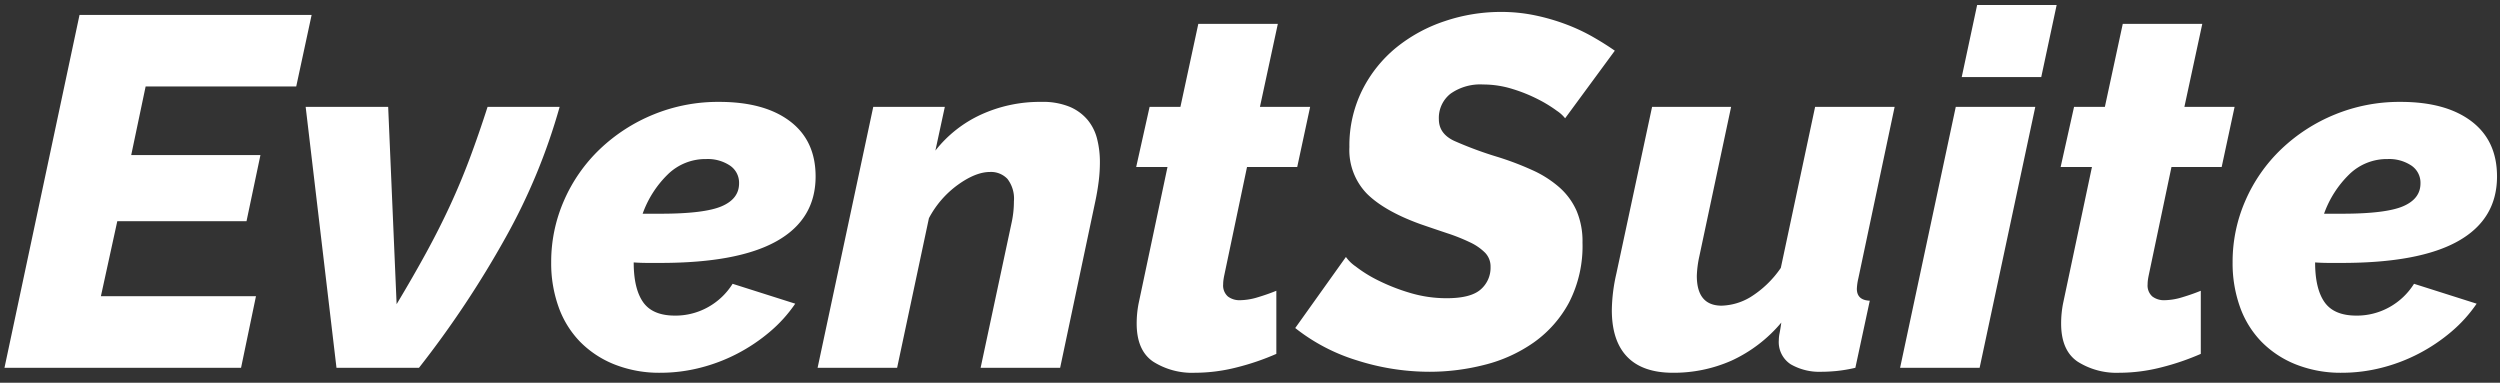 <svg xmlns="http://www.w3.org/2000/svg" xmlns:xlink="http://www.w3.org/1999/xlink" viewBox="0 0 503 77">
  <rect x="0" y="0" width="503" height="77" fill="#333333" stroke="none"/>
  <defs>
    <style>
      .cls-1 {
        clip-path: url(#clip-eventsuit_logo_weiß);
      }

      .cls-2 {
        fill: #fff;
      }
    </style>
    <clipPath id="clip-eventsuit_logo_weiß">
      <rect width="503" height="77"/>
    </clipPath>
  </defs>
  <g id="eventsuit_logo_weiß" data-name="eventsuit_logo – weiß" class="cls-1">
    <path id="Pfad_48" data-name="Pfad 48" class="cls-2" d="M15.5-71H62.2L59.1-56.6H28.8L25.9-42.8h26L49.1-29.5h-26L19.8-14.4H51L48,0H.4ZM61-52.5H77.6l1.7,39.7q3.3-5.5,5.95-10.35t4.8-9.5Q92.2-37.3,94-42.1t3.6-10.4h14.5a120.611,120.611,0,0,1-10.85,26.25A200.146,200.146,0,0,1,83.8,0H67.2ZM132.4,1a24.451,24.451,0,0,1-9.2-1.65,20.145,20.145,0,0,1-6.95-4.55,19.3,19.3,0,0,1-4.35-7,26.015,26.015,0,0,1-1.5-9A30.656,30.656,0,0,1,113-33.7,31.916,31.916,0,0,1,120.2-44a34.5,34.5,0,0,1,10.75-6.95A34.248,34.248,0,0,1,144.2-53.5q9.1,0,14.25,3.9t5.15,11.1q0,8.6-7.8,13t-23.4,4.4h-2.65q-1.35,0-2.75-.1,0,5.3,1.9,8t6.4,2.7a13.432,13.432,0,0,0,6.65-1.7,13.647,13.647,0,0,0,4.95-4.7l12.6,4a28.069,28.069,0,0,1-5.1,5.65,35.178,35.178,0,0,1-6.55,4.4A34.48,34.48,0,0,1,140.35,0,32.276,32.276,0,0,1,132.4,1Zm9.2-43a10.84,10.84,0,0,0-7.75,3.1A20.809,20.809,0,0,0,128.8-31h3.6q8.8,0,12.3-1.5t3.5-4.6a4.159,4.159,0,0,0-1.85-3.6A8.077,8.077,0,0,0,141.6-42Zm33.6-10.5h14.4l-1.9,8.8a24.826,24.826,0,0,1,9.2-7.25A28.415,28.415,0,0,1,209-53.5a14.235,14.235,0,0,1,5.75,1,9.571,9.571,0,0,1,3.6,2.65,9.71,9.71,0,0,1,1.9,3.85,18.9,18.9,0,0,1,.55,4.6,31.03,31.03,0,0,1-.25,3.95q-.25,1.95-.65,3.85L212.8,0h-16l6.3-29.5a20.35,20.35,0,0,0,.4-4,6.48,6.48,0,0,0-1.3-4.5,4.545,4.545,0,0,0-3.5-1.4q-2.9,0-6.5,2.6a19.5,19.5,0,0,0-5.8,6.7L180,0H164ZM239.9,1a14.6,14.6,0,0,1-8.4-2.25q-3.3-2.25-3.3-7.65a20.856,20.856,0,0,1,.4-4.1l5.8-27.4h-6.3l2.7-12.1H237l3.6-16.7h16L253-52.5h10.1l-2.6,12.1H250.4l-4.6,21.9q-.1.5-.15.9a6.442,6.442,0,0,0-.05.8,2.936,2.936,0,0,0,.95,2.45,3.835,3.835,0,0,0,2.45.75,12.668,12.668,0,0,0,3.6-.6q2-.6,3.7-1.3V-2.8a49.863,49.863,0,0,1-7.9,2.7A34.2,34.2,0,0,1,239.9,1ZM287.2.8a48.027,48.027,0,0,1-14.7-2.3A37.819,37.819,0,0,1,260.1-8l10.2-14.3a7.683,7.683,0,0,0,1.95,1.9,26.481,26.481,0,0,0,4.5,2.8,39.409,39.409,0,0,0,6.35,2.5,25.522,25.522,0,0,0,7.5,1.1q4.8,0,6.8-1.75a5.761,5.761,0,0,0,2-4.55,3.963,3.963,0,0,0-1.1-2.85,10.616,10.616,0,0,0-3.05-2.1,37.14,37.14,0,0,0-4.5-1.8q-2.55-.85-5.45-1.85-7.2-2.6-10.75-6.1A12.6,12.6,0,0,1,271-44.4a24.956,24.956,0,0,1,2.6-11.5,26.161,26.161,0,0,1,6.85-8.55,30.99,30.99,0,0,1,9.75-5.3,35.213,35.213,0,0,1,11.3-1.85,33.177,33.177,0,0,1,6.9.7,42.087,42.087,0,0,1,6.2,1.8,37.752,37.752,0,0,1,5.35,2.5q2.45,1.4,4.45,2.8l-10,13.6a7,7,0,0,0-1.65-1.5A26.778,26.778,0,0,0,309-54a31.288,31.288,0,0,0-5.2-2.1,19.8,19.8,0,0,0-5.9-.9,10.346,10.346,0,0,0-6.55,1.85A6.186,6.186,0,0,0,289-50q0,2.9,3.1,4.35a75.511,75.511,0,0,0,8.8,3.25,59.454,59.454,0,0,1,6.95,2.65,21.747,21.747,0,0,1,5.4,3.45,13.639,13.639,0,0,1,3.45,4.7,15.664,15.664,0,0,1,1.2,6.4,24.857,24.857,0,0,1-2.7,12.05,23.363,23.363,0,0,1-7.1,8.05,29.768,29.768,0,0,1-9.9,4.5A44.439,44.439,0,0,1,287.2.8Zm48.9.2q-6.1,0-9.2-3.2t-3.1-9.4a34.479,34.479,0,0,1,.9-7.3l7.2-33.6h15.9l-6.4,30.1a21.287,21.287,0,0,0-.5,3.9q0,6,5,6a11.88,11.88,0,0,0,5.75-1.7,20.53,20.53,0,0,0,6.15-5.9l6.9-32.4h16L373.4-18a11.048,11.048,0,0,0-.3,2.1q0,2.3,2.6,2.4L372.8,0a29.917,29.917,0,0,1-3.85.65Q367.3.8,366,.8a11.539,11.539,0,0,1-6.2-1.5,5.335,5.335,0,0,1-2.4-4.9,6.952,6.952,0,0,1,.15-1.35q.15-.75.35-2.15a28.707,28.707,0,0,1-10,7.65A28.668,28.668,0,0,1,336.1,1ZM393-52.5h16L397.8,0h-16ZM397.3-73h16l-3.1,14.5h-16ZM425.9,1a14.6,14.6,0,0,1-8.4-2.25q-3.3-2.25-3.3-7.65a20.856,20.856,0,0,1,.4-4.1l5.8-27.4h-6.3l2.7-12.1H423l3.6-16.7h16L439-52.5h10.1l-2.6,12.1H436.4l-4.6,21.9q-.1.5-.15.9a6.445,6.445,0,0,0-.05.8,2.936,2.936,0,0,0,.95,2.45,3.835,3.835,0,0,0,2.45.75,12.668,12.668,0,0,0,3.6-.6q2-.6,3.7-1.3V-2.8a49.863,49.863,0,0,1-7.9,2.7A34.2,34.2,0,0,1,425.9,1Zm44.8,0a24.451,24.451,0,0,1-9.2-1.65,20.145,20.145,0,0,1-6.95-4.55,19.3,19.3,0,0,1-4.35-7,26.015,26.015,0,0,1-1.5-9,30.656,30.656,0,0,1,2.6-12.5A31.916,31.916,0,0,1,458.5-44a34.5,34.5,0,0,1,10.75-6.95A34.248,34.248,0,0,1,482.5-53.5q9.1,0,14.25,3.9t5.15,11.1q0,8.6-7.8,13t-23.4,4.4h-2.65q-1.35,0-2.75-.1,0,5.3,1.9,8t6.4,2.7a13.432,13.432,0,0,0,6.65-1.7,13.647,13.647,0,0,0,4.95-4.7l12.6,4a28.068,28.068,0,0,1-5.1,5.65,35.178,35.178,0,0,1-6.55,4.4A34.48,34.48,0,0,1,478.65,0,32.276,32.276,0,0,1,470.7,1Zm9.2-43a10.84,10.84,0,0,0-7.75,3.1A20.809,20.809,0,0,0,467.1-31h3.6q8.8,0,12.3-1.5t3.5-4.6a4.159,4.159,0,0,0-1.85-3.6A8.077,8.077,0,0,0,479.9-42Z" transform="translate(0.5 74)"/>
  </g>
</svg>
